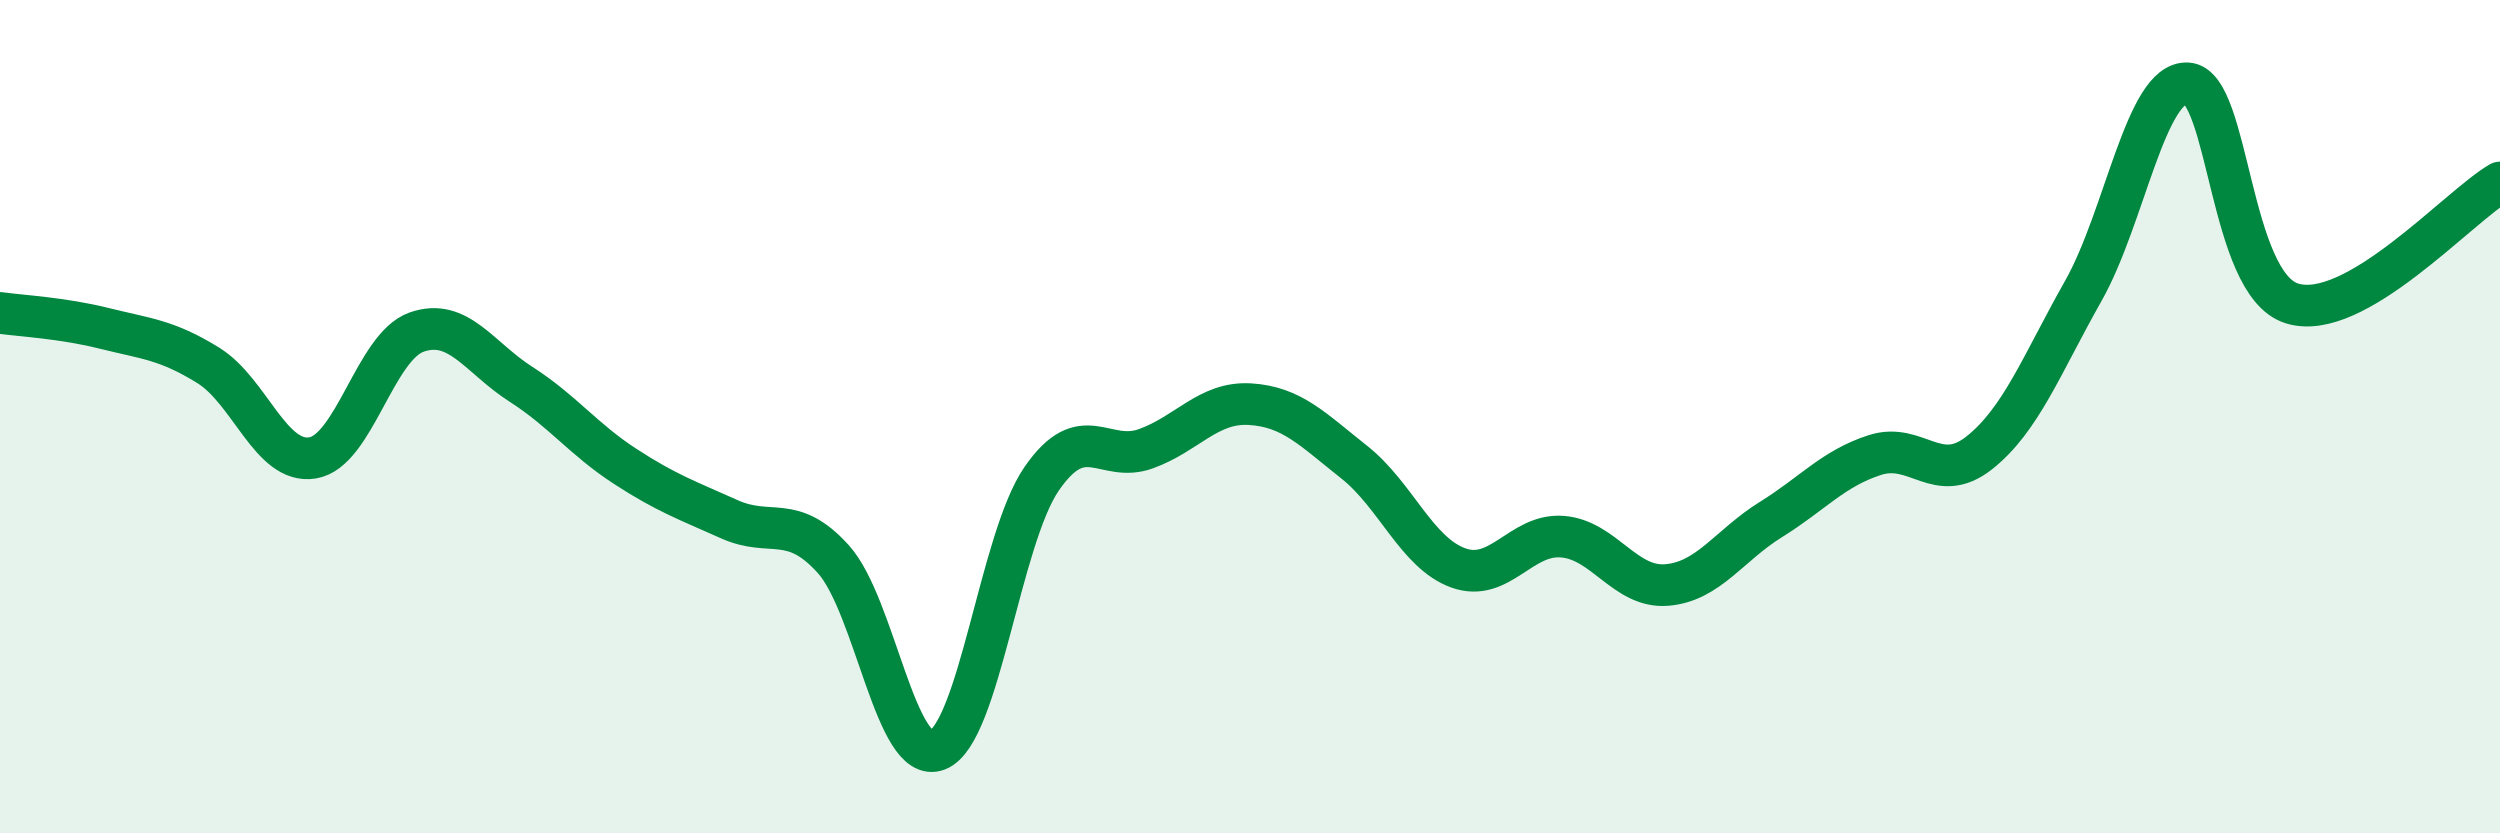 
    <svg width="60" height="20" viewBox="0 0 60 20" xmlns="http://www.w3.org/2000/svg">
      <path
        d="M 0,7.51 C 0.5,7.58 1.5,7.63 2.5,7.88 C 3.5,8.13 4,8.15 5,8.77 C 6,9.39 6.5,11.15 7.5,10.99 C 8.5,10.83 9,8.32 10,7.97 C 11,7.62 11.5,8.58 12.5,9.22 C 13.5,9.86 14,10.54 15,11.19 C 16,11.84 16.5,12.01 17.5,12.46 C 18.5,12.91 19,12.31 20,13.42 C 21,14.53 21.5,18.39 22.5,18 C 23.5,17.61 24,12.94 25,11.49 C 26,10.04 26.5,11.13 27.5,10.77 C 28.5,10.41 29,9.64 30,9.7 C 31,9.76 31.5,10.3 32.5,11.09 C 33.5,11.88 34,13.27 35,13.63 C 36,13.99 36.5,12.8 37.5,12.88 C 38.5,12.96 39,14.12 40,14.04 C 41,13.96 41.5,13.09 42.5,12.47 C 43.5,11.85 44,11.24 45,10.92 C 46,10.6 46.5,11.66 47.5,10.87 C 48.5,10.08 49,8.75 50,6.98 C 51,5.21 51.5,1.94 52.5,2 C 53.5,2.06 53.5,6.8 55,7.28 C 56.5,7.76 59,4.96 60,4.38L60 20L0 20Z"
        fill="#008740"
        opacity="0.1"
        stroke-linecap="round"
        stroke-linejoin="round"
      />
      <path
        d="M 0,7.51 C 0.5,7.58 1.5,7.63 2.5,7.88 C 3.5,8.13 4,8.15 5,8.77 C 6,9.39 6.5,11.15 7.5,10.99 C 8.5,10.83 9,8.32 10,7.97 C 11,7.62 11.5,8.58 12.5,9.22 C 13.5,9.86 14,10.54 15,11.19 C 16,11.84 16.5,12.01 17.5,12.46 C 18.5,12.91 19,12.31 20,13.42 C 21,14.53 21.5,18.39 22.5,18 C 23.5,17.61 24,12.94 25,11.49 C 26,10.04 26.5,11.13 27.5,10.77 C 28.5,10.41 29,9.64 30,9.7 C 31,9.76 31.5,10.3 32.5,11.09 C 33.5,11.88 34,13.27 35,13.63 C 36,13.99 36.5,12.8 37.5,12.88 C 38.5,12.96 39,14.12 40,14.04 C 41,13.96 41.5,13.09 42.5,12.47 C 43.5,11.85 44,11.24 45,10.92 C 46,10.6 46.5,11.66 47.5,10.87 C 48.5,10.08 49,8.75 50,6.98 C 51,5.21 51.5,1.94 52.5,2 C 53.5,2.06 53.5,6.8 55,7.28 C 56.5,7.76 59,4.96 60,4.38"
        stroke="#008740"
        stroke-width="1"
        fill="none"
        stroke-linecap="round"
        stroke-linejoin="round"
      />
    </svg>
  